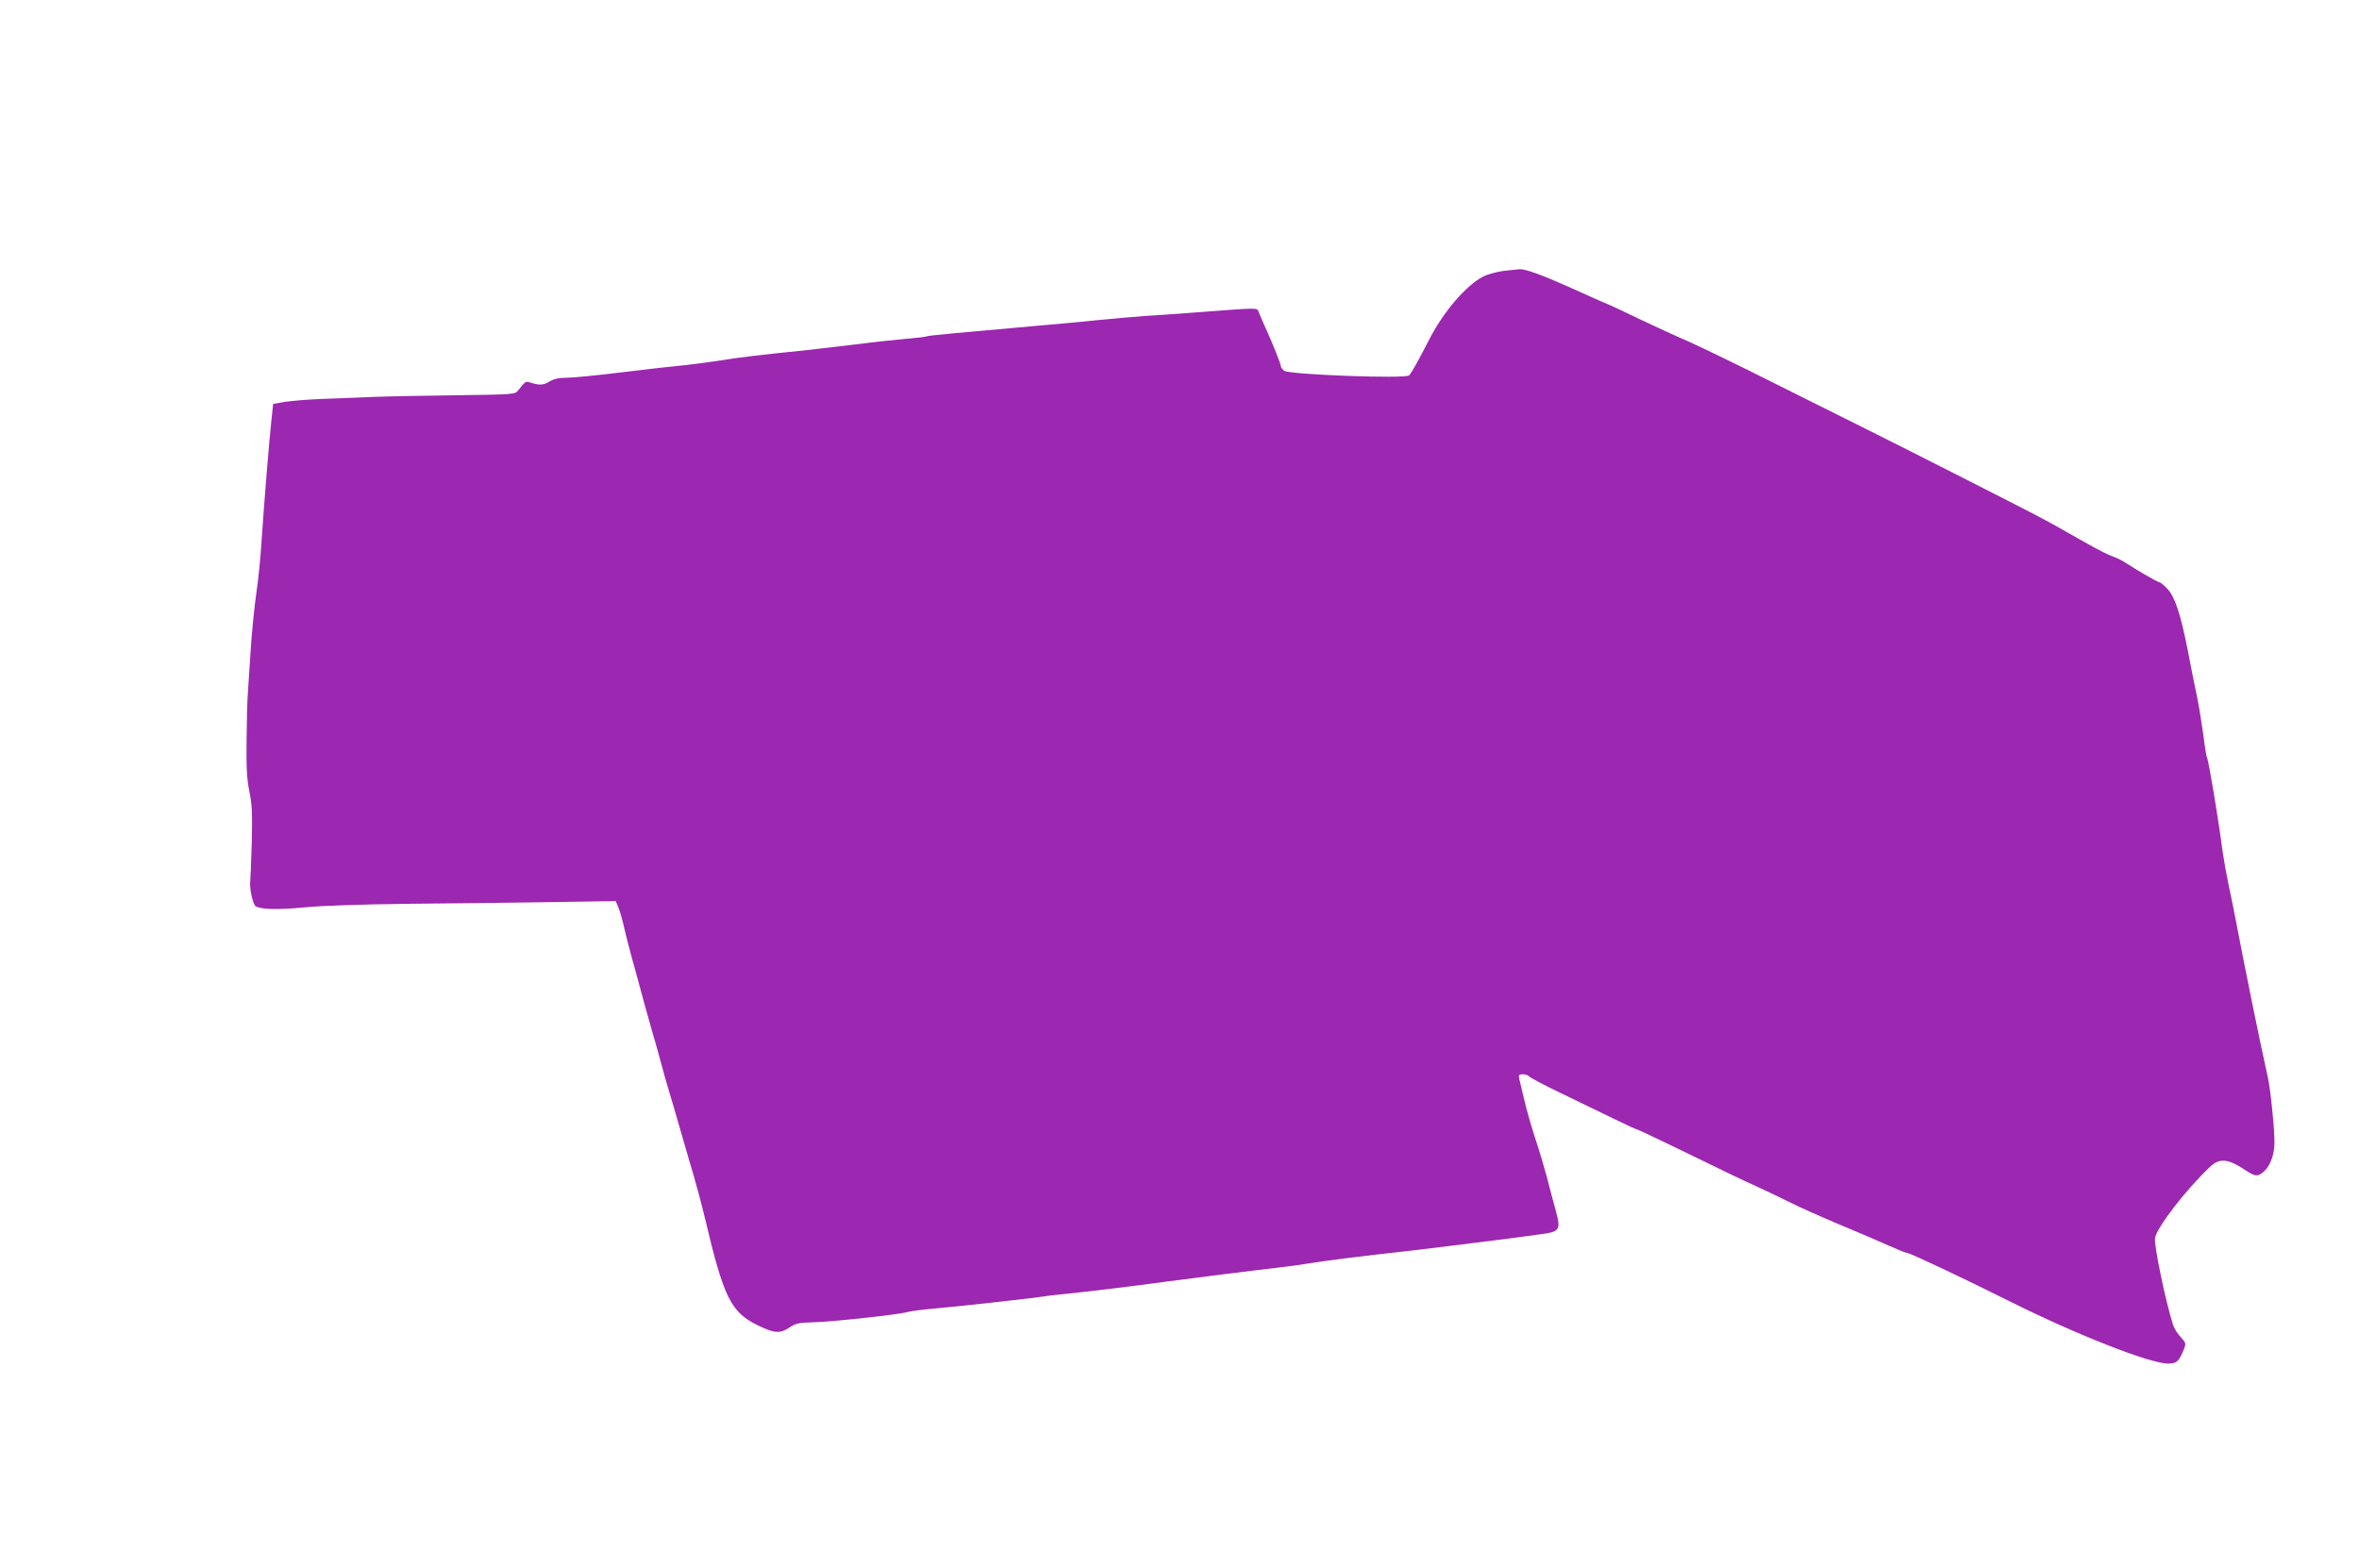 <?xml version="1.0" standalone="no"?>
<!DOCTYPE svg PUBLIC "-//W3C//DTD SVG 20010904//EN"
 "http://www.w3.org/TR/2001/REC-SVG-20010904/DTD/svg10.dtd">
<svg version="1.0" xmlns="http://www.w3.org/2000/svg"
 width="1280pt" height="851pt" viewBox="0 0 1280 851"
 preserveAspectRatio="xMidYMid meet">
<g transform="translate(0,851) scale(0.1,-0.1)"
fill="#9c27b0" stroke="none">
<path d="M8159 7040 c-36 -5 -86 -18 -110 -30 -95 -49 -220 -195 -298 -350
-51 -100 -92 -174 -105 -187 -18 -20 -655 4 -678 25 -10 8 -18 19 -18 24 0 12
-45 126 -83 208 -16 36 -33 75 -37 86 -10 25 9 25 -335 -1 -104 -8 -233 -17
-285 -20 -52 -4 -160 -13 -240 -21 -80 -8 -244 -24 -365 -34 -409 -36 -568
-51 -575 -55 -4 -3 -61 -9 -126 -15 -65 -6 -186 -19 -269 -30 -82 -10 -202
-24 -265 -31 -238 -24 -359 -38 -480 -58 -69 -10 -161 -22 -205 -26 -44 -4
-186 -20 -315 -36 -129 -16 -262 -29 -295 -29 -43 0 -70 -6 -94 -21 -33 -20
-55 -21 -107 -4 -22 7 -25 4 -62 -43 -17 -22 -18 -23 -332 -27 -173 -2 -378
-6 -455 -9 -77 -4 -203 -8 -280 -11 -77 -3 -168 -11 -201 -16 l-62 -11 -10
-96 c-12 -112 -38 -427 -53 -652 -5 -85 -18 -213 -29 -285 -10 -71 -24 -209
-30 -305 -6 -96 -13 -200 -15 -230 -3 -30 -6 -143 -7 -250 -2 -156 1 -213 15
-285 15 -75 17 -121 13 -280 -3 -104 -7 -197 -8 -205 -6 -37 14 -130 30 -139
35 -17 121 -19 267 -5 91 9 306 16 550 19 220 2 566 6 768 9 l368 6 14 -34 c8
-18 22 -67 31 -107 9 -41 36 -146 61 -234 24 -88 48 -176 53 -195 5 -19 22
-80 38 -135 16 -55 40 -138 52 -185 12 -47 31 -112 41 -145 10 -33 39 -130 63
-215 24 -85 56 -193 70 -240 14 -47 42 -152 62 -235 101 -428 140 -507 287
-578 88 -43 119 -45 168 -13 36 24 52 28 132 30 106 3 468 42 512 56 17 5 89
14 160 20 145 13 546 58 585 65 14 3 68 9 120 14 101 10 367 42 540 66 127 17
483 62 600 75 47 5 126 16 175 24 82 14 290 40 570 71 104 12 350 43 515 64
41 6 115 16 163 22 113 14 118 23 87 135 -12 44 -33 122 -46 174 -14 52 -42
147 -63 210 -21 63 -48 158 -60 210 -12 52 -25 105 -28 118 -4 18 -1 22 20 22
14 0 29 -5 33 -11 4 -6 86 -50 183 -96 97 -47 226 -109 287 -139 61 -30 114
-54 118 -54 3 0 95 -43 204 -96 273 -133 364 -177 457 -219 44 -20 118 -56
165 -79 47 -24 168 -78 270 -121 102 -42 224 -95 271 -116 47 -21 91 -39 98
-39 15 0 301 -135 551 -260 364 -182 765 -340 864 -340 47 0 58 10 86 78 12
31 11 35 -17 65 -17 18 -36 48 -42 67 -41 129 -103 428 -98 470 7 55 166 262
300 389 51 48 98 43 193 -21 53 -35 68 -35 104 0 29 30 49 83 51 143 3 59 -20
291 -35 359 -53 240 -121 576 -187 920 -6 30 -19 93 -29 140 -10 47 -24 126
-31 175 -22 171 -75 490 -84 504 -3 6 -12 59 -19 118 -8 59 -23 153 -34 208
-12 55 -35 170 -51 255 -40 202 -70 292 -112 336 -18 19 -37 34 -42 34 -9 0
-128 69 -185 107 -18 12 -50 27 -70 34 -20 6 -82 38 -137 69 -146 83 -190 108
-285 158 -107 56 -751 383 -925 469 -71 35 -285 142 -475 237 -190 96 -403
199 -472 230 -70 30 -189 85 -265 121 -76 37 -147 70 -158 75 -39 16 -112 48
-235 104 -144 64 -234 97 -264 95 -12 -1 -51 -5 -87 -9z"/>
</g>
</svg>
